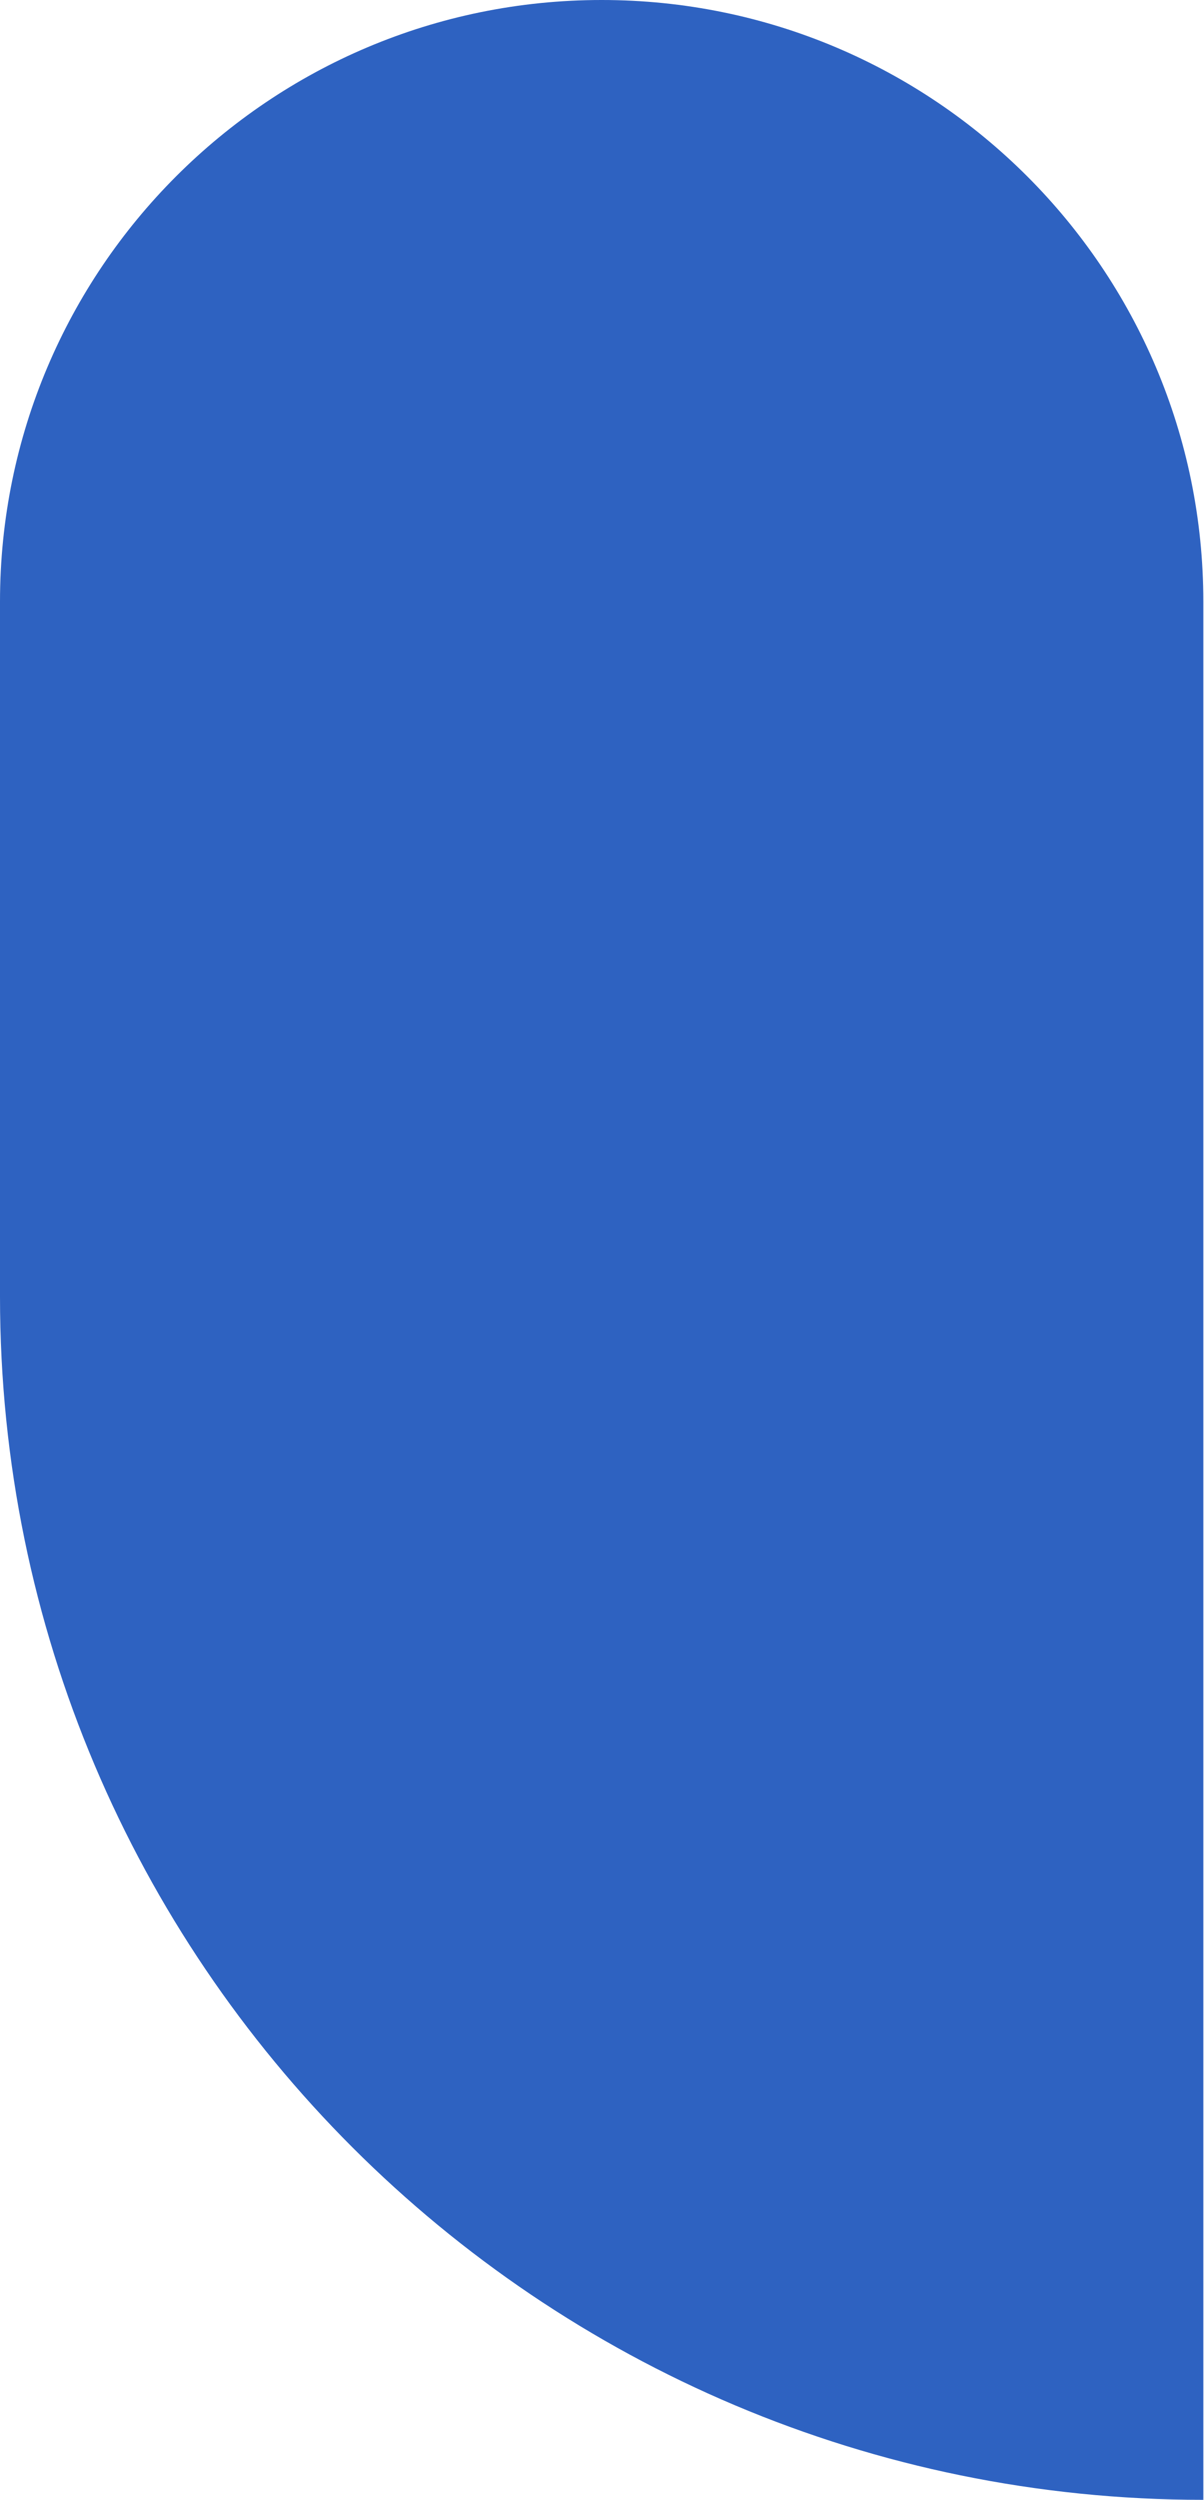 <?xml version="1.0" encoding="UTF-8"?> <svg xmlns="http://www.w3.org/2000/svg" width="354" height="735" viewBox="0 0 354 735" fill="none"> <path d="M353.804 735C158.404 735 0 576.596 0 381.196L0 176.902C0 79.201 79.202 -6.10531e-05 176.902 -6.10531e-05C274.602 -6.10531e-05 353.804 79.202 353.804 176.902L353.804 735Z" fill="#2E62C1"></path> </svg> 